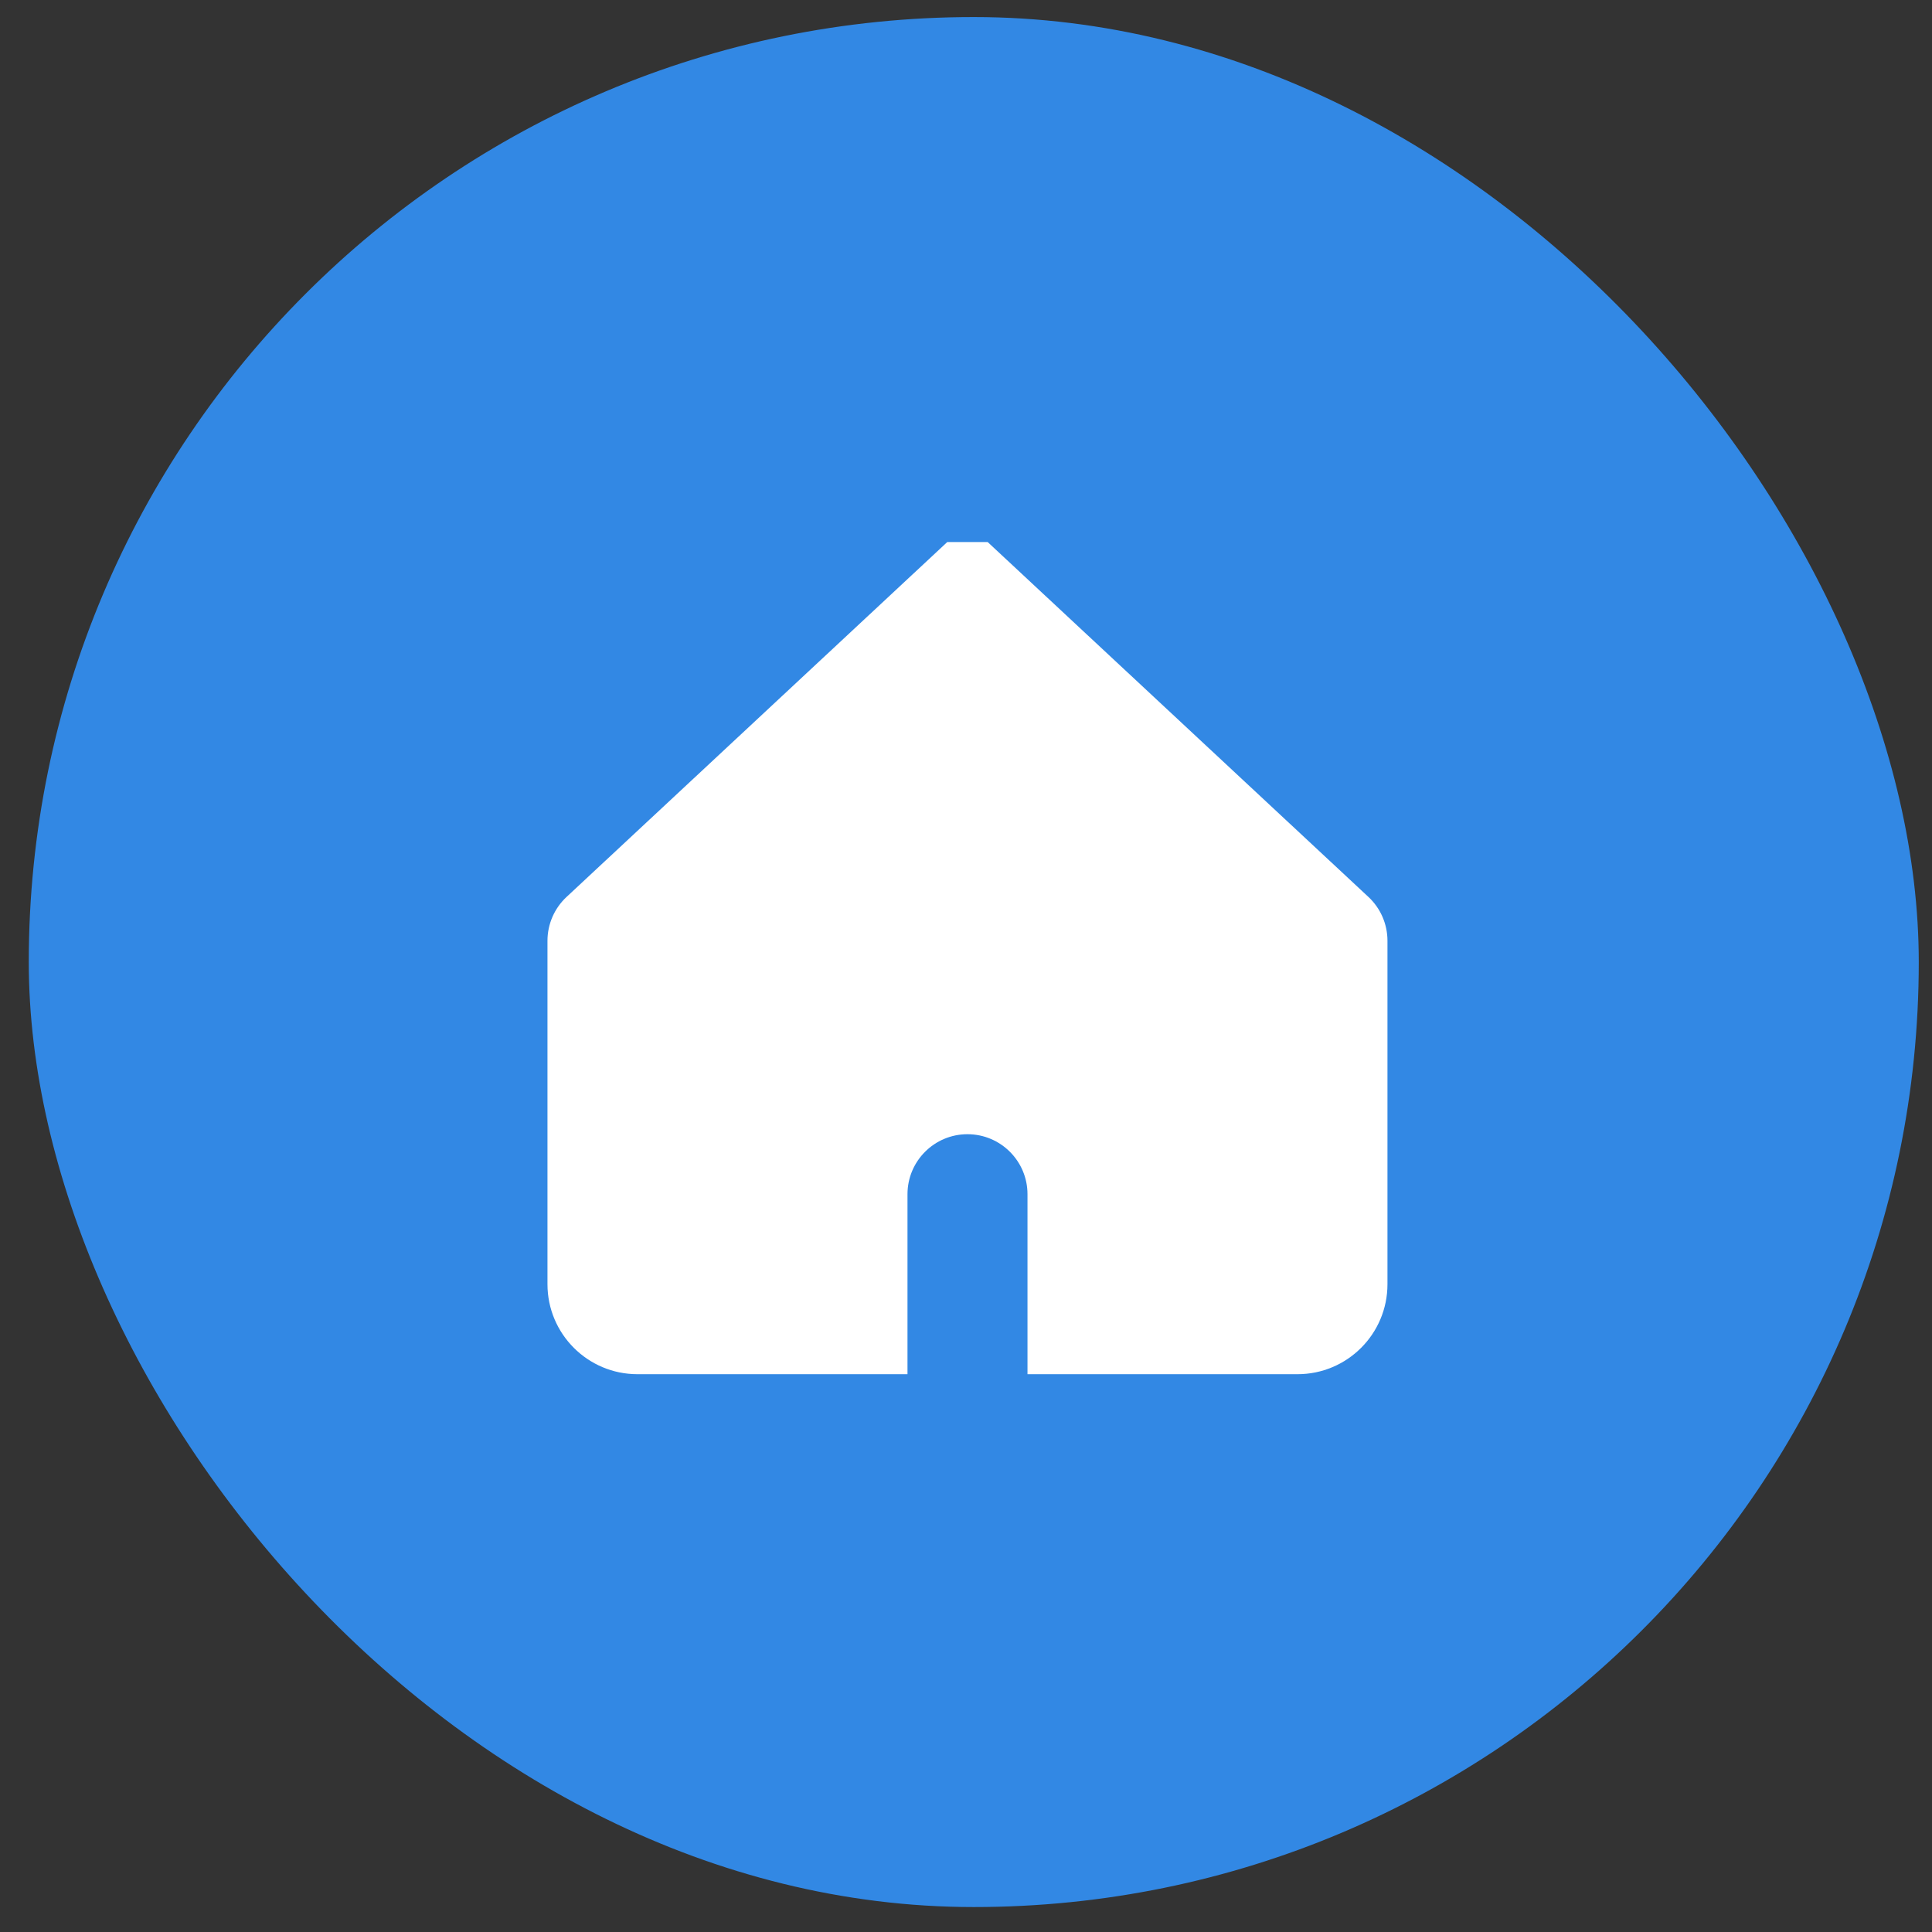 <svg width="46" height="46" viewBox="0 0 46 46" fill="none" xmlns="http://www.w3.org/2000/svg">
<rect x="0" y="0" width="46" height="46" fill="#333333" stroke="none"/>
<rect x="0.685" y="0.406" width="45" height="45" rx="22.5" fill="#3288E4"/>
<g clip-path="url(#clip0_289_2114)">
<path fill-rule="evenodd" clip-rule="evenodd" d="M13.49 21.355C13.2 21.625 13.035 22.003 13.035 22.4V30.576C13.035 31.76 13.995 32.719 15.178 32.719H21.607V28.433C21.607 27.645 22.246 27.005 23.035 27.005C23.824 27.005 24.464 27.645 24.464 28.433V32.719H30.892C32.076 32.719 33.035 31.76 33.035 30.576V22.4C33.035 22.003 32.871 21.625 32.581 21.355L23.5 12.891C23.233 12.662 22.838 12.662 22.57 12.891L13.49 21.355Z" fill="white"/>
</g>
<defs>
<clipPath id="clip0_289_2114">
<rect width="21" height="20" fill="white" transform="translate(12.309 12.906)"/>
</clipPath>
</defs>
</svg>
